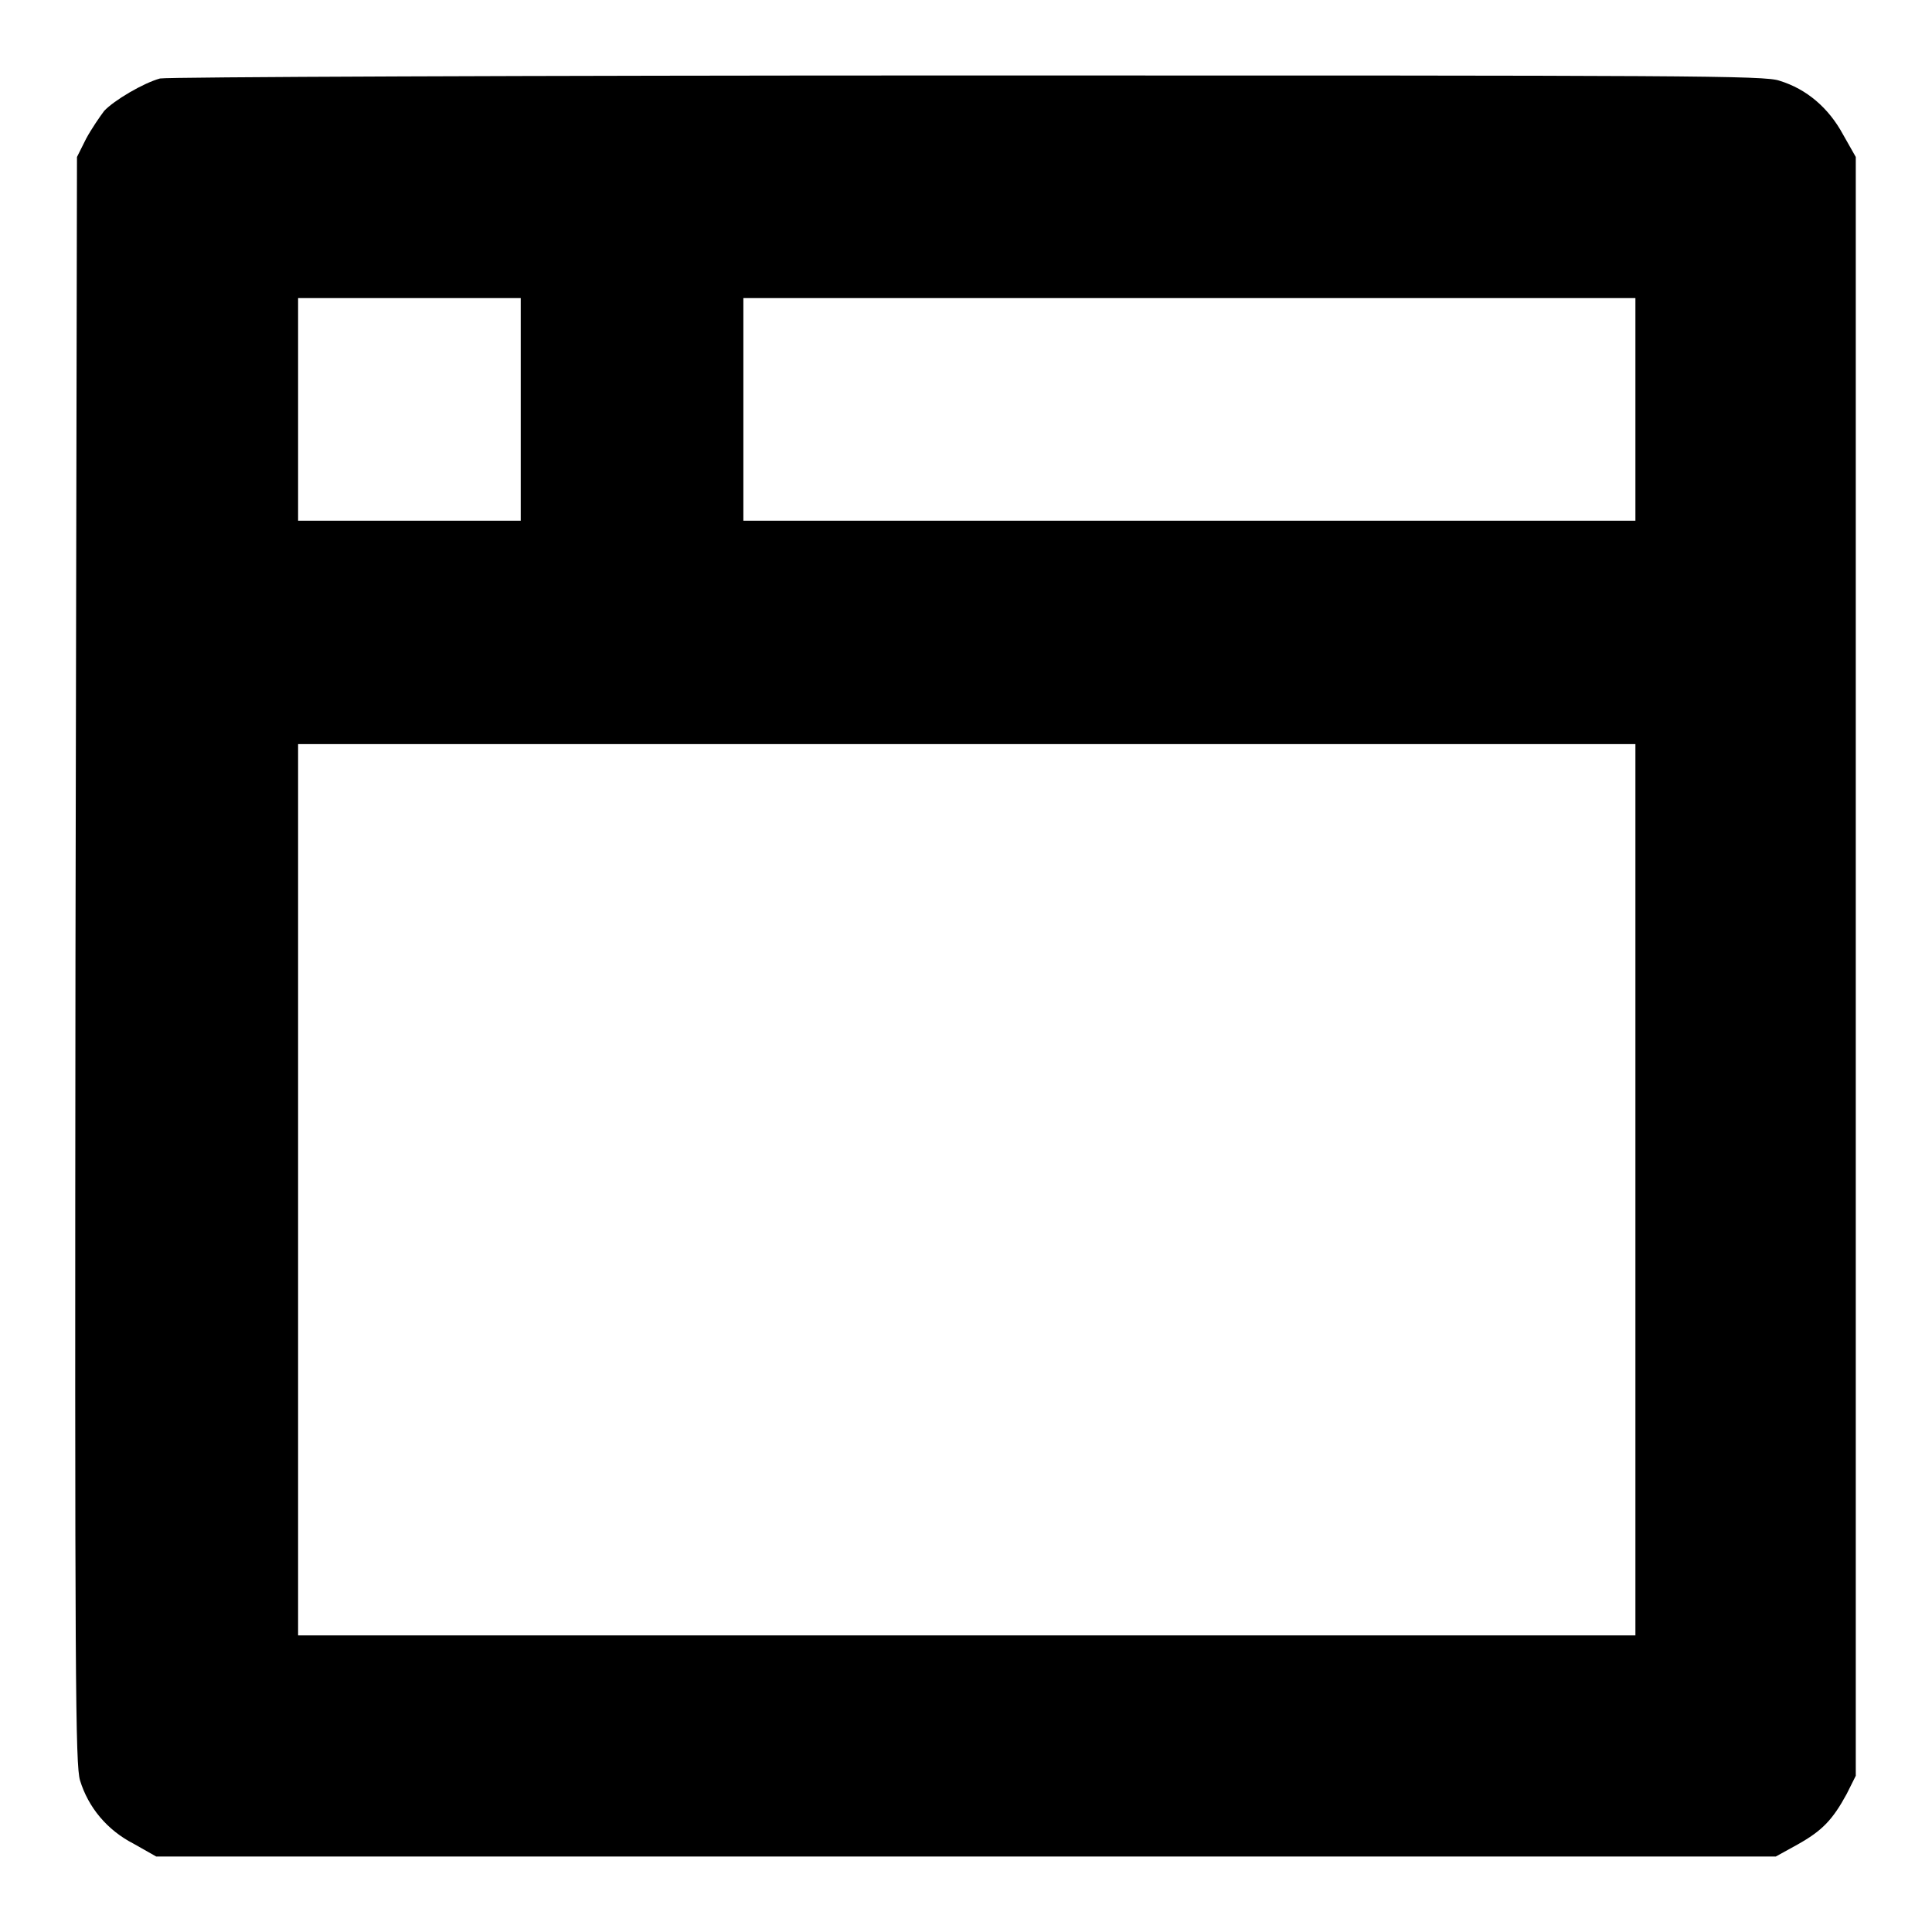 <?xml version="1.0" encoding="utf-8"?>
<!-- Svg Vector Icons : http://www.onlinewebfonts.com/icon -->
<!DOCTYPE svg PUBLIC "-//W3C//DTD SVG 1.1//EN" "http://www.w3.org/Graphics/SVG/1.1/DTD/svg11.dtd">
<svg version="1.1" xmlns="http://www.w3.org/2000/svg" xmlns:xlink="http://www.w3.org/1999/xlink" x="0px" y="0px" viewBox="0 0 256 256" enable-background="new 0 0 256 256" xml:space="preserve">
<g><g><g><path fill="#000000" d="M21.2,10.4c-2.2,0.6-6.1,2.9-7.4,4.3c-0.6,0.8-1.7,2.4-2.4,3.7l-1.2,2.4L10,127.2c-0.1,96.5,0,106.6,0.6,108.7c1.1,3.6,3.6,6.6,7.1,8.4l3,1.7h107.3h107.3l2.9-1.6c3.2-1.8,4.6-3.2,6.5-6.7l1.2-2.4V128.1V20.8l-1.7-3c-1.9-3.5-4.8-6-8.4-7.1C233.9,10,224.1,10,128.1,10C70.1,10,22,10.2,21.2,10.4z M69,54.3V69H54.2H39.5V54.3V39.5h14.8H69V54.3z M216.7,54.3V69h-59.1H98.5V54.3V39.5h59.1h59.1V54.3z M216.7,157.6v59.1h-88.6H39.5v-59.1V98.6h88.6h88.6V157.6z"/></g></g></g>
</svg>
